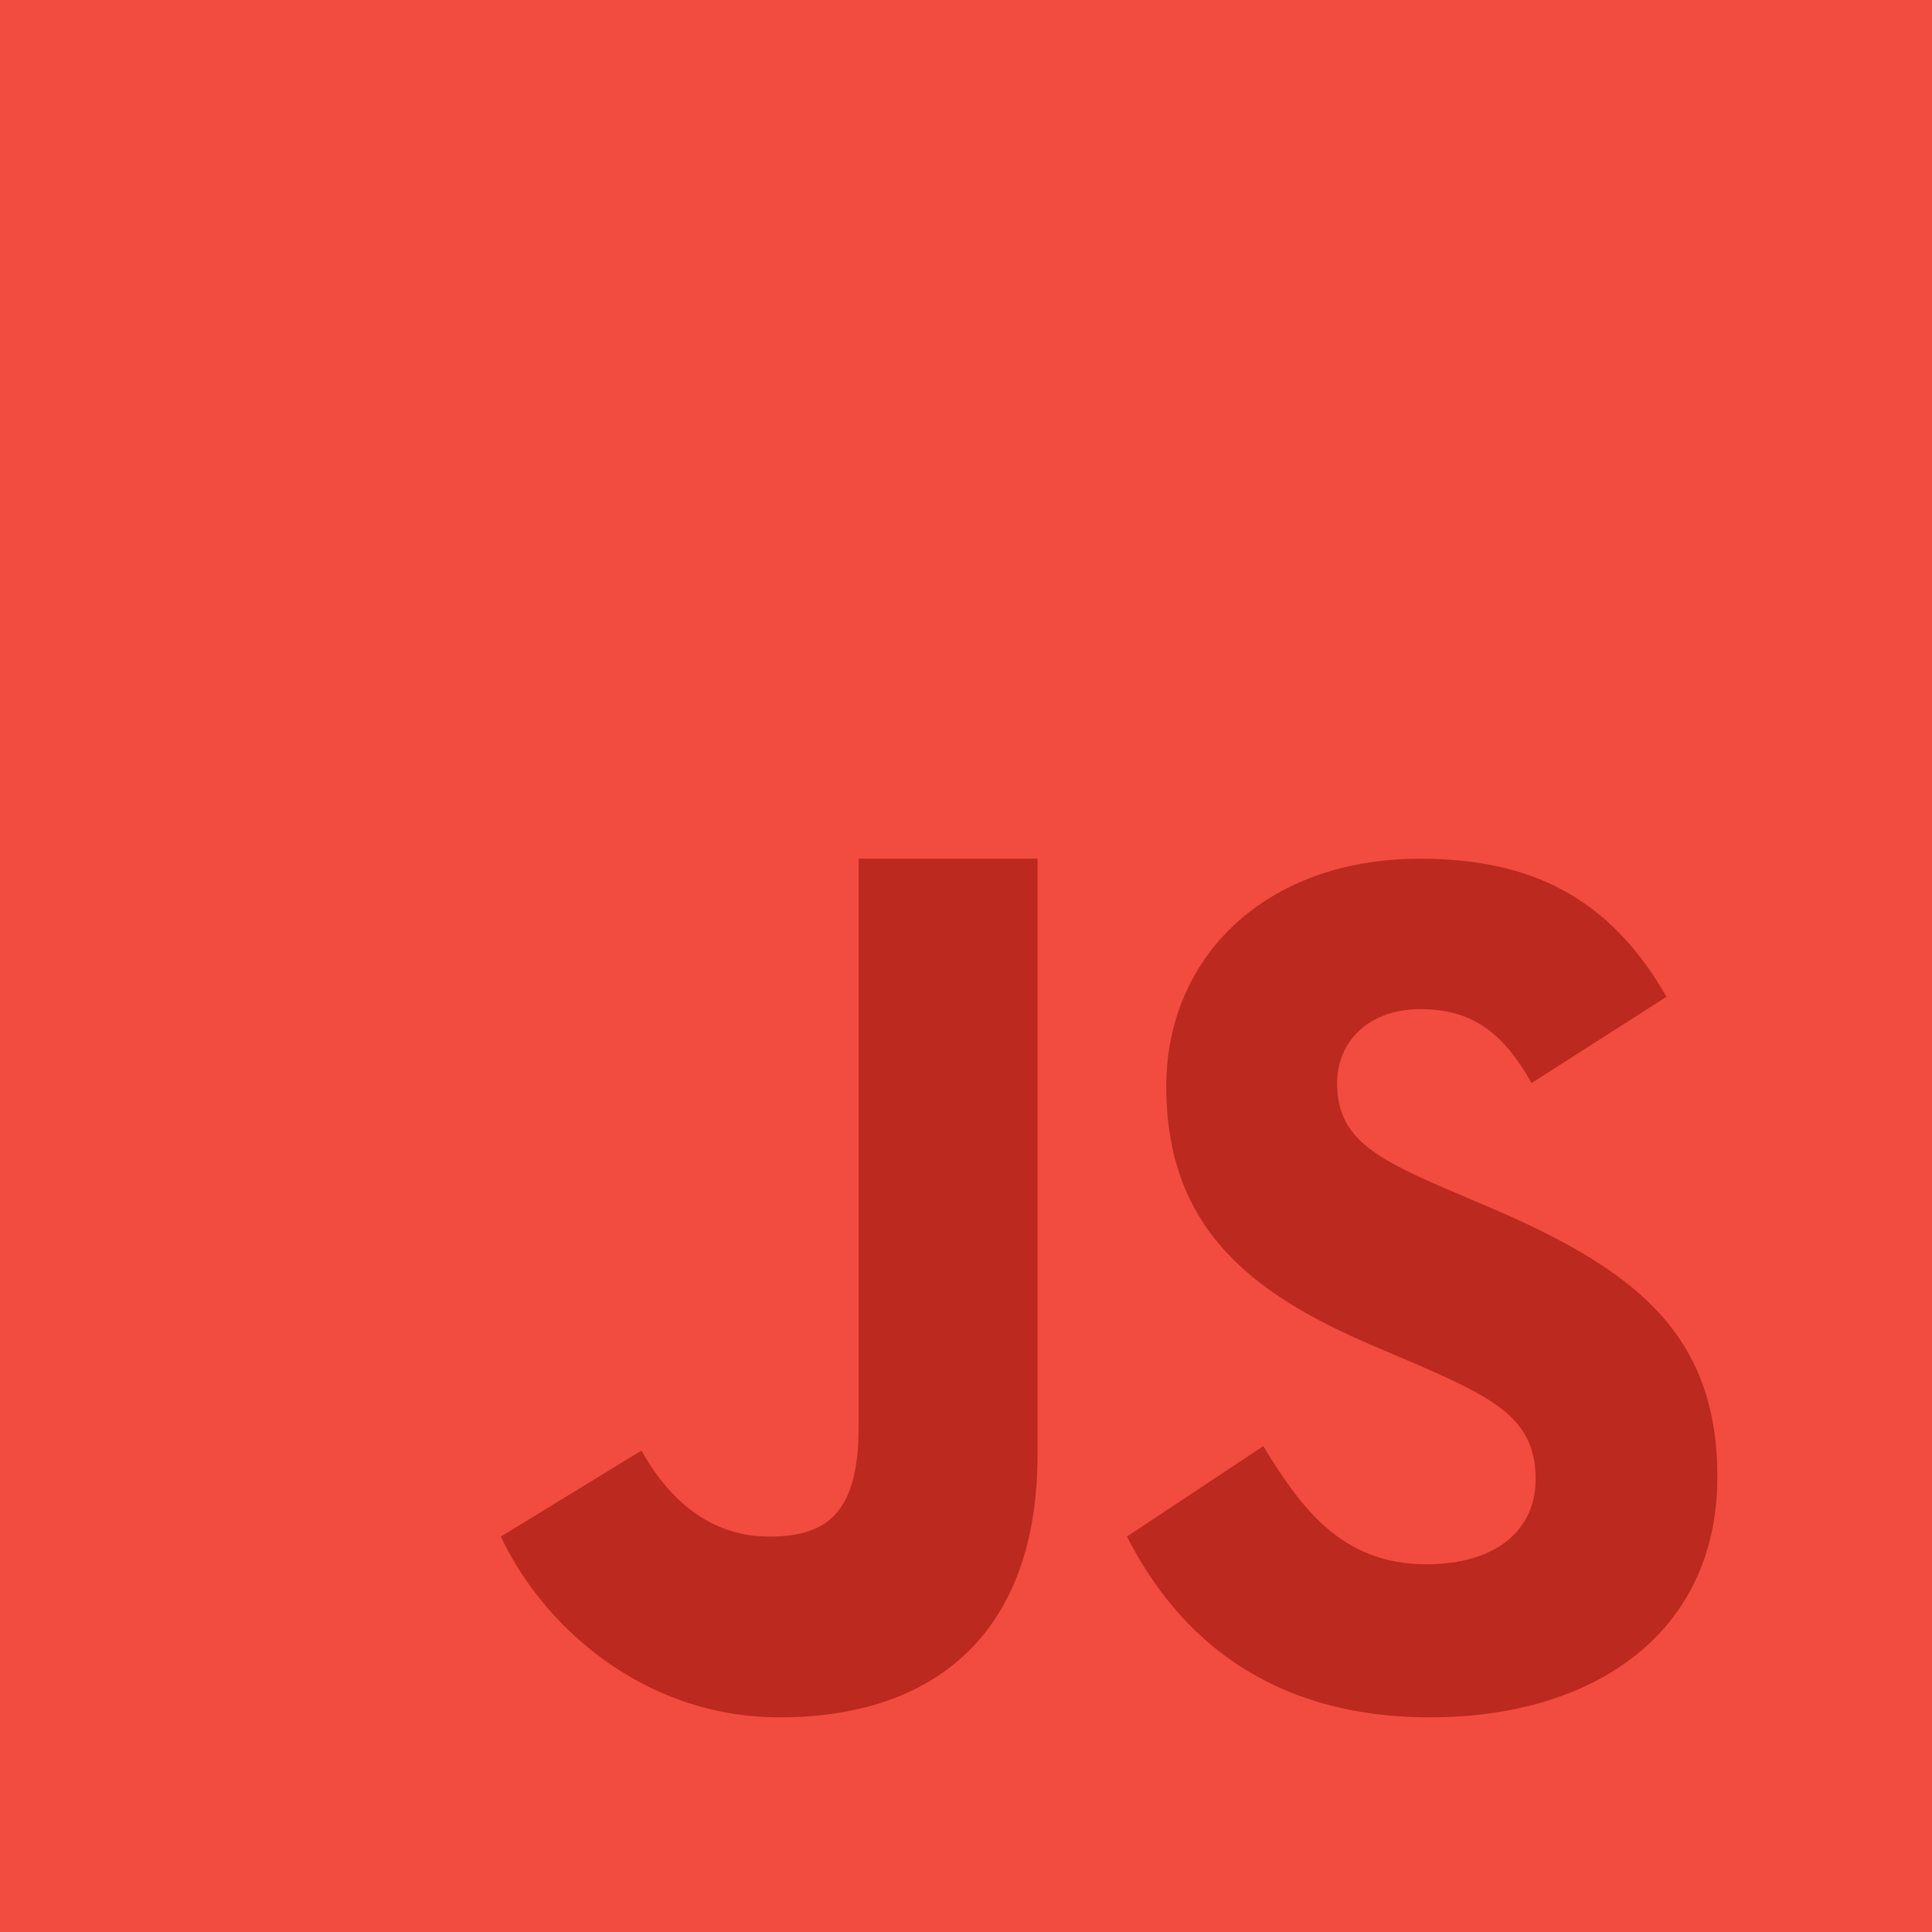 <svg width="120" height="120" viewBox="0 0 120 120" fill="none" xmlns="http://www.w3.org/2000/svg">
<path d="M0 120V0H120V120H0Z" fill="#F24B40"/>
<path d="M78.46 89.823C80.767 93.57 83.273 97.16 88.583 97.16C93.043 97.16 95.383 94.943 95.383 91.877C95.383 88.207 92.963 86.903 88.057 84.767L85.367 83.62C77.603 80.327 72.44 76.2 72.44 67.483C72.44 59.45 78.59 53.337 88.2 53.337C95.043 53.337 99.96 55.707 103.507 61.913L95.127 67.27C93.283 63.977 91.29 62.68 88.2 62.68C85.047 62.68 83.05 64.67 83.05 67.27C83.05 70.483 85.05 71.783 89.667 73.773L92.357 74.92C101.507 78.817 106.667 82.797 106.667 91.743C106.667 101.383 99.053 106.667 88.833 106.667C78.837 106.667 73.16 101.65 70 95.44L78.46 89.823ZM39.84 90.097C41.527 93.117 44.09 95.44 47.777 95.44C51.303 95.44 53.333 94.047 53.333 88.63V53.333H64.443V90.337C64.443 101.56 57.933 106.667 48.427 106.667C39.837 106.667 33.637 100.847 31.11 95.44L39.84 90.097Z" fill="#BB291F"/>
</svg>
